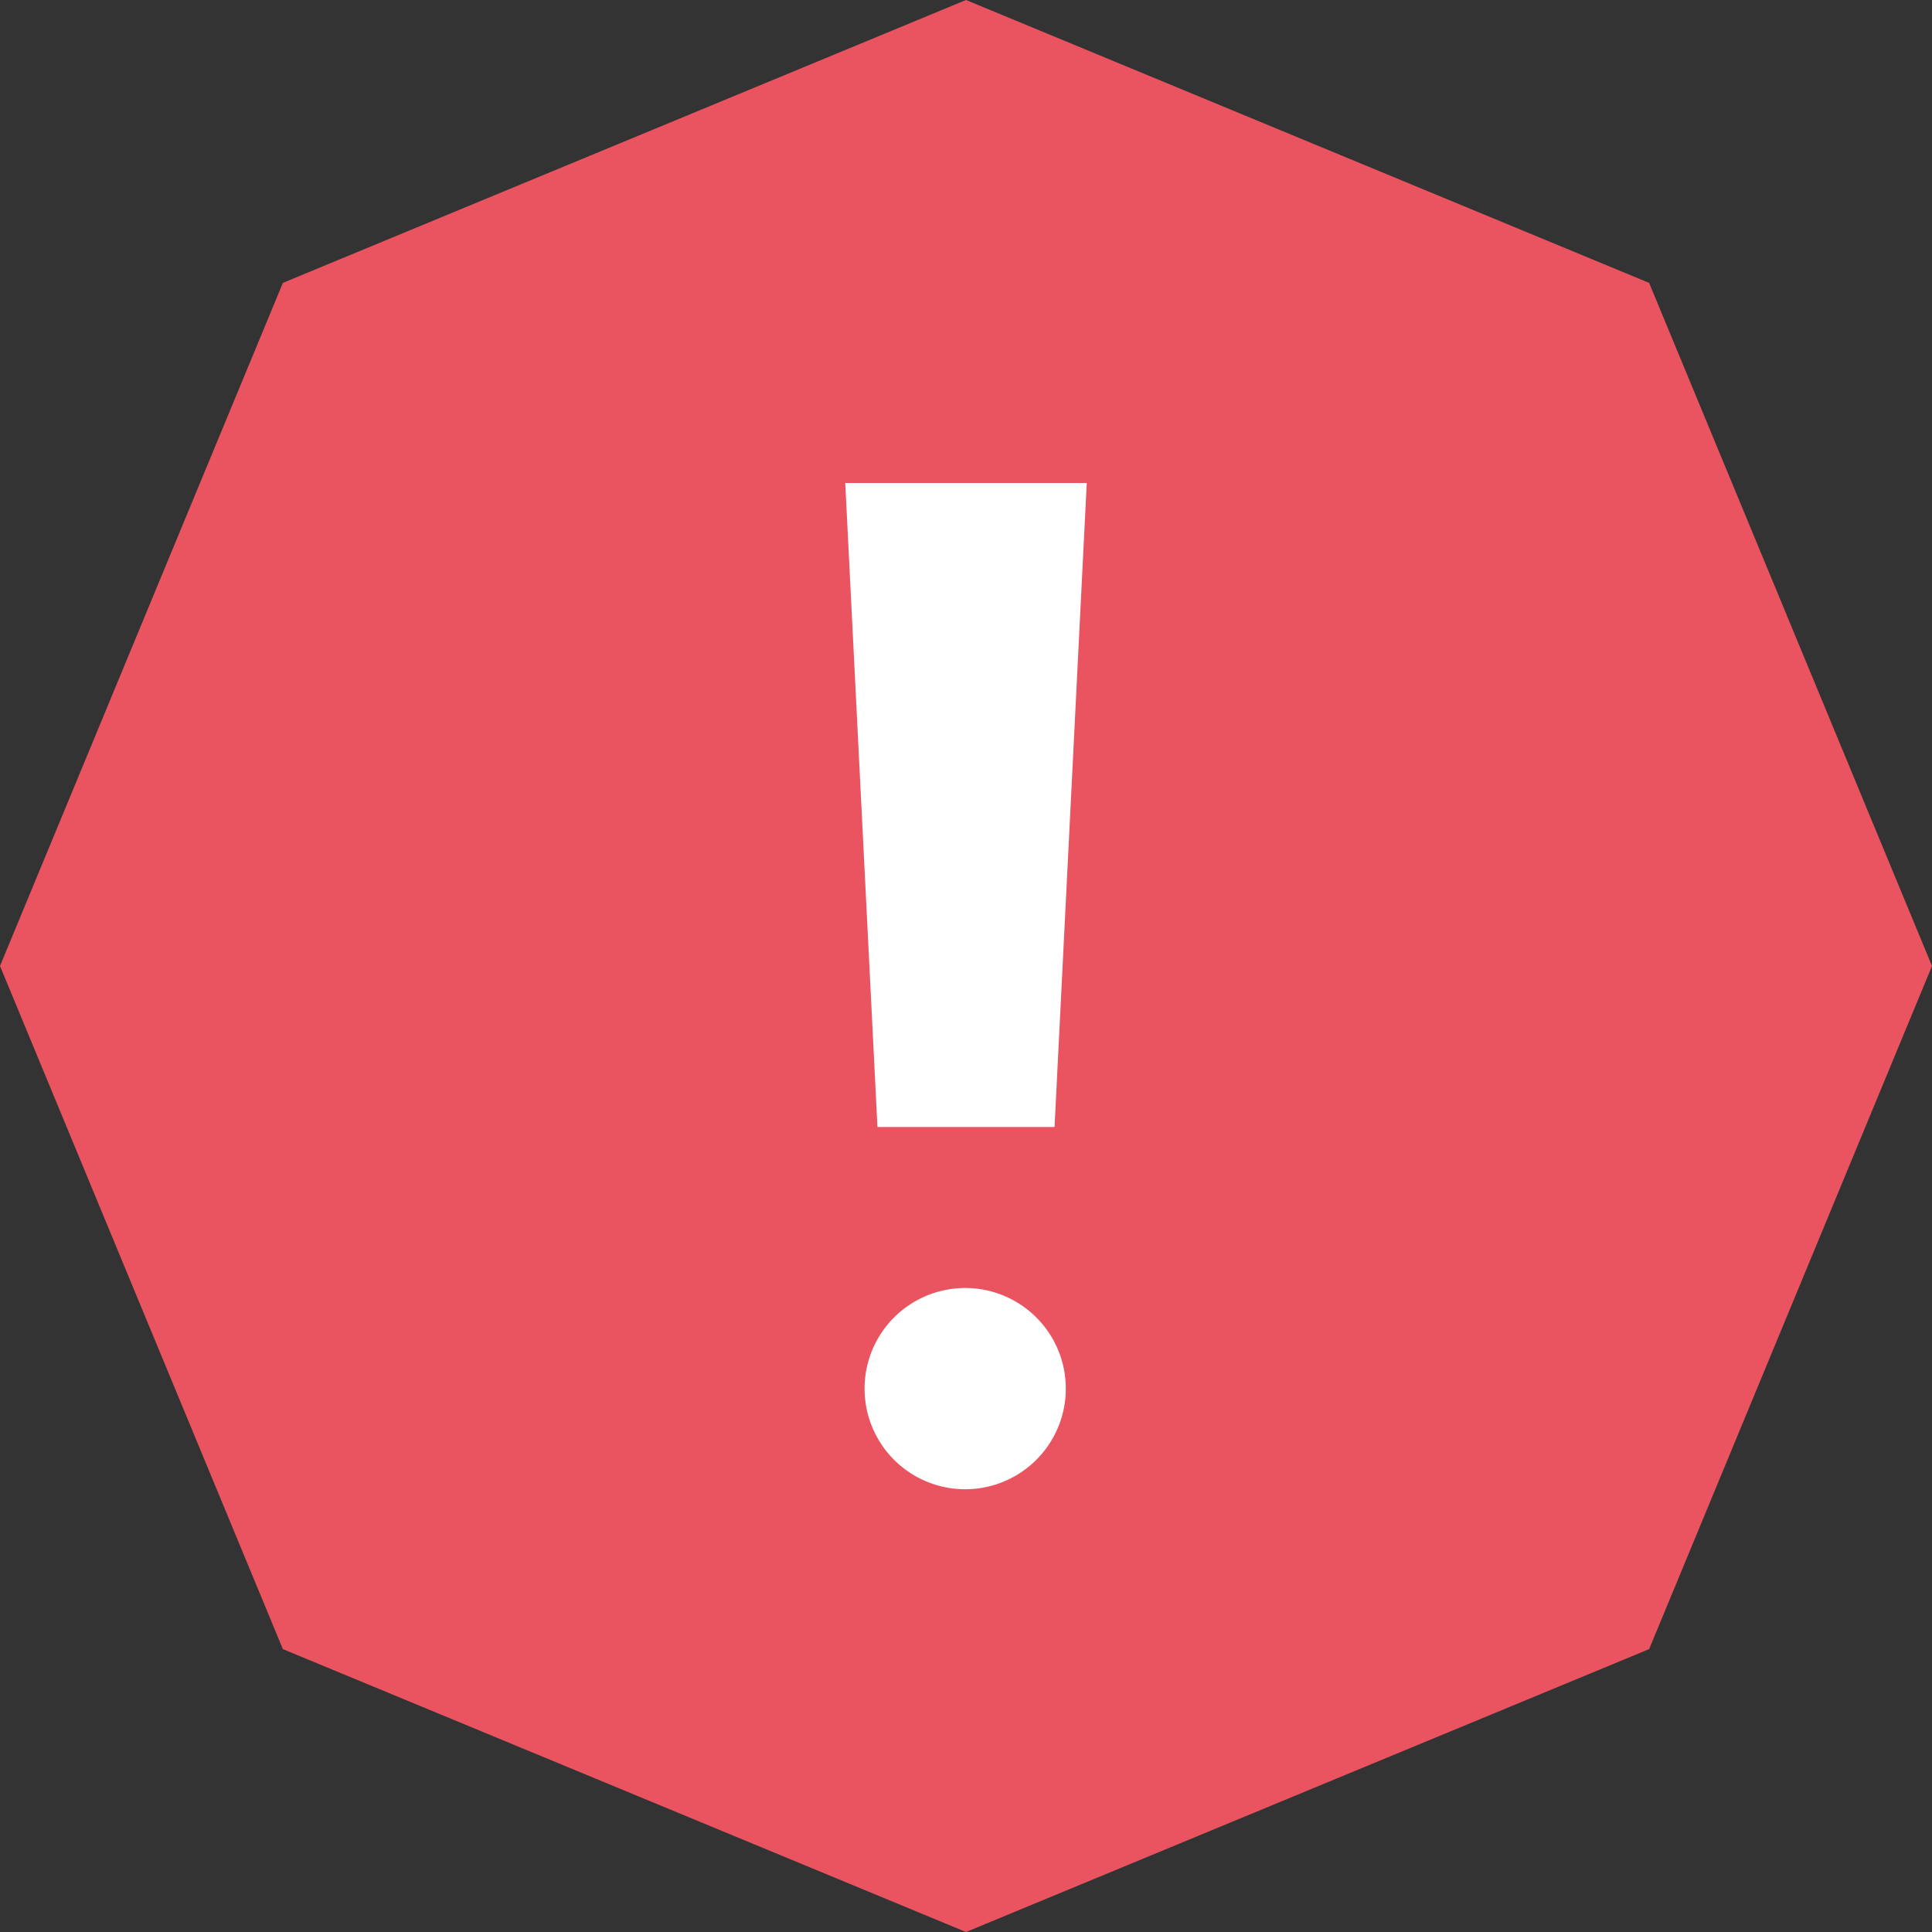 <svg
  xmlns="http://www.w3.org/2000/svg"
  width="12"
  height="12"
  fill="none"
  viewBox="0 0 12 12"
>
  <rect x="0" y="0" width="12" height="12" fill="#333333" stroke="none"/>
  <g clip-path="url(#prefix__clip0_183_89)">
    <path
      fill="#E95460"
      d="m6 0 4.243 1.757L12 6l-1.757 4.243L6 12l-4.243-1.757L0 6l1.757-4.243L6 0Z"
    />
    <path
      fill="#fff"
      fill-rule="evenodd"
      d="m5.25 3 .2 4h1.1l.2-4h-1.5Zm.745 5a.625.625 0 1 1 0 1.25.625.625 0 0 1 0-1.25Z"
      clip-rule="evenodd"
    />
  </g>
  <defs>
    <clipPath id="prefix__clip0_183_89">
      <path fill="#fff" d="M0 0h12v12H0z" />
    </clipPath>
  </defs>
</svg>
